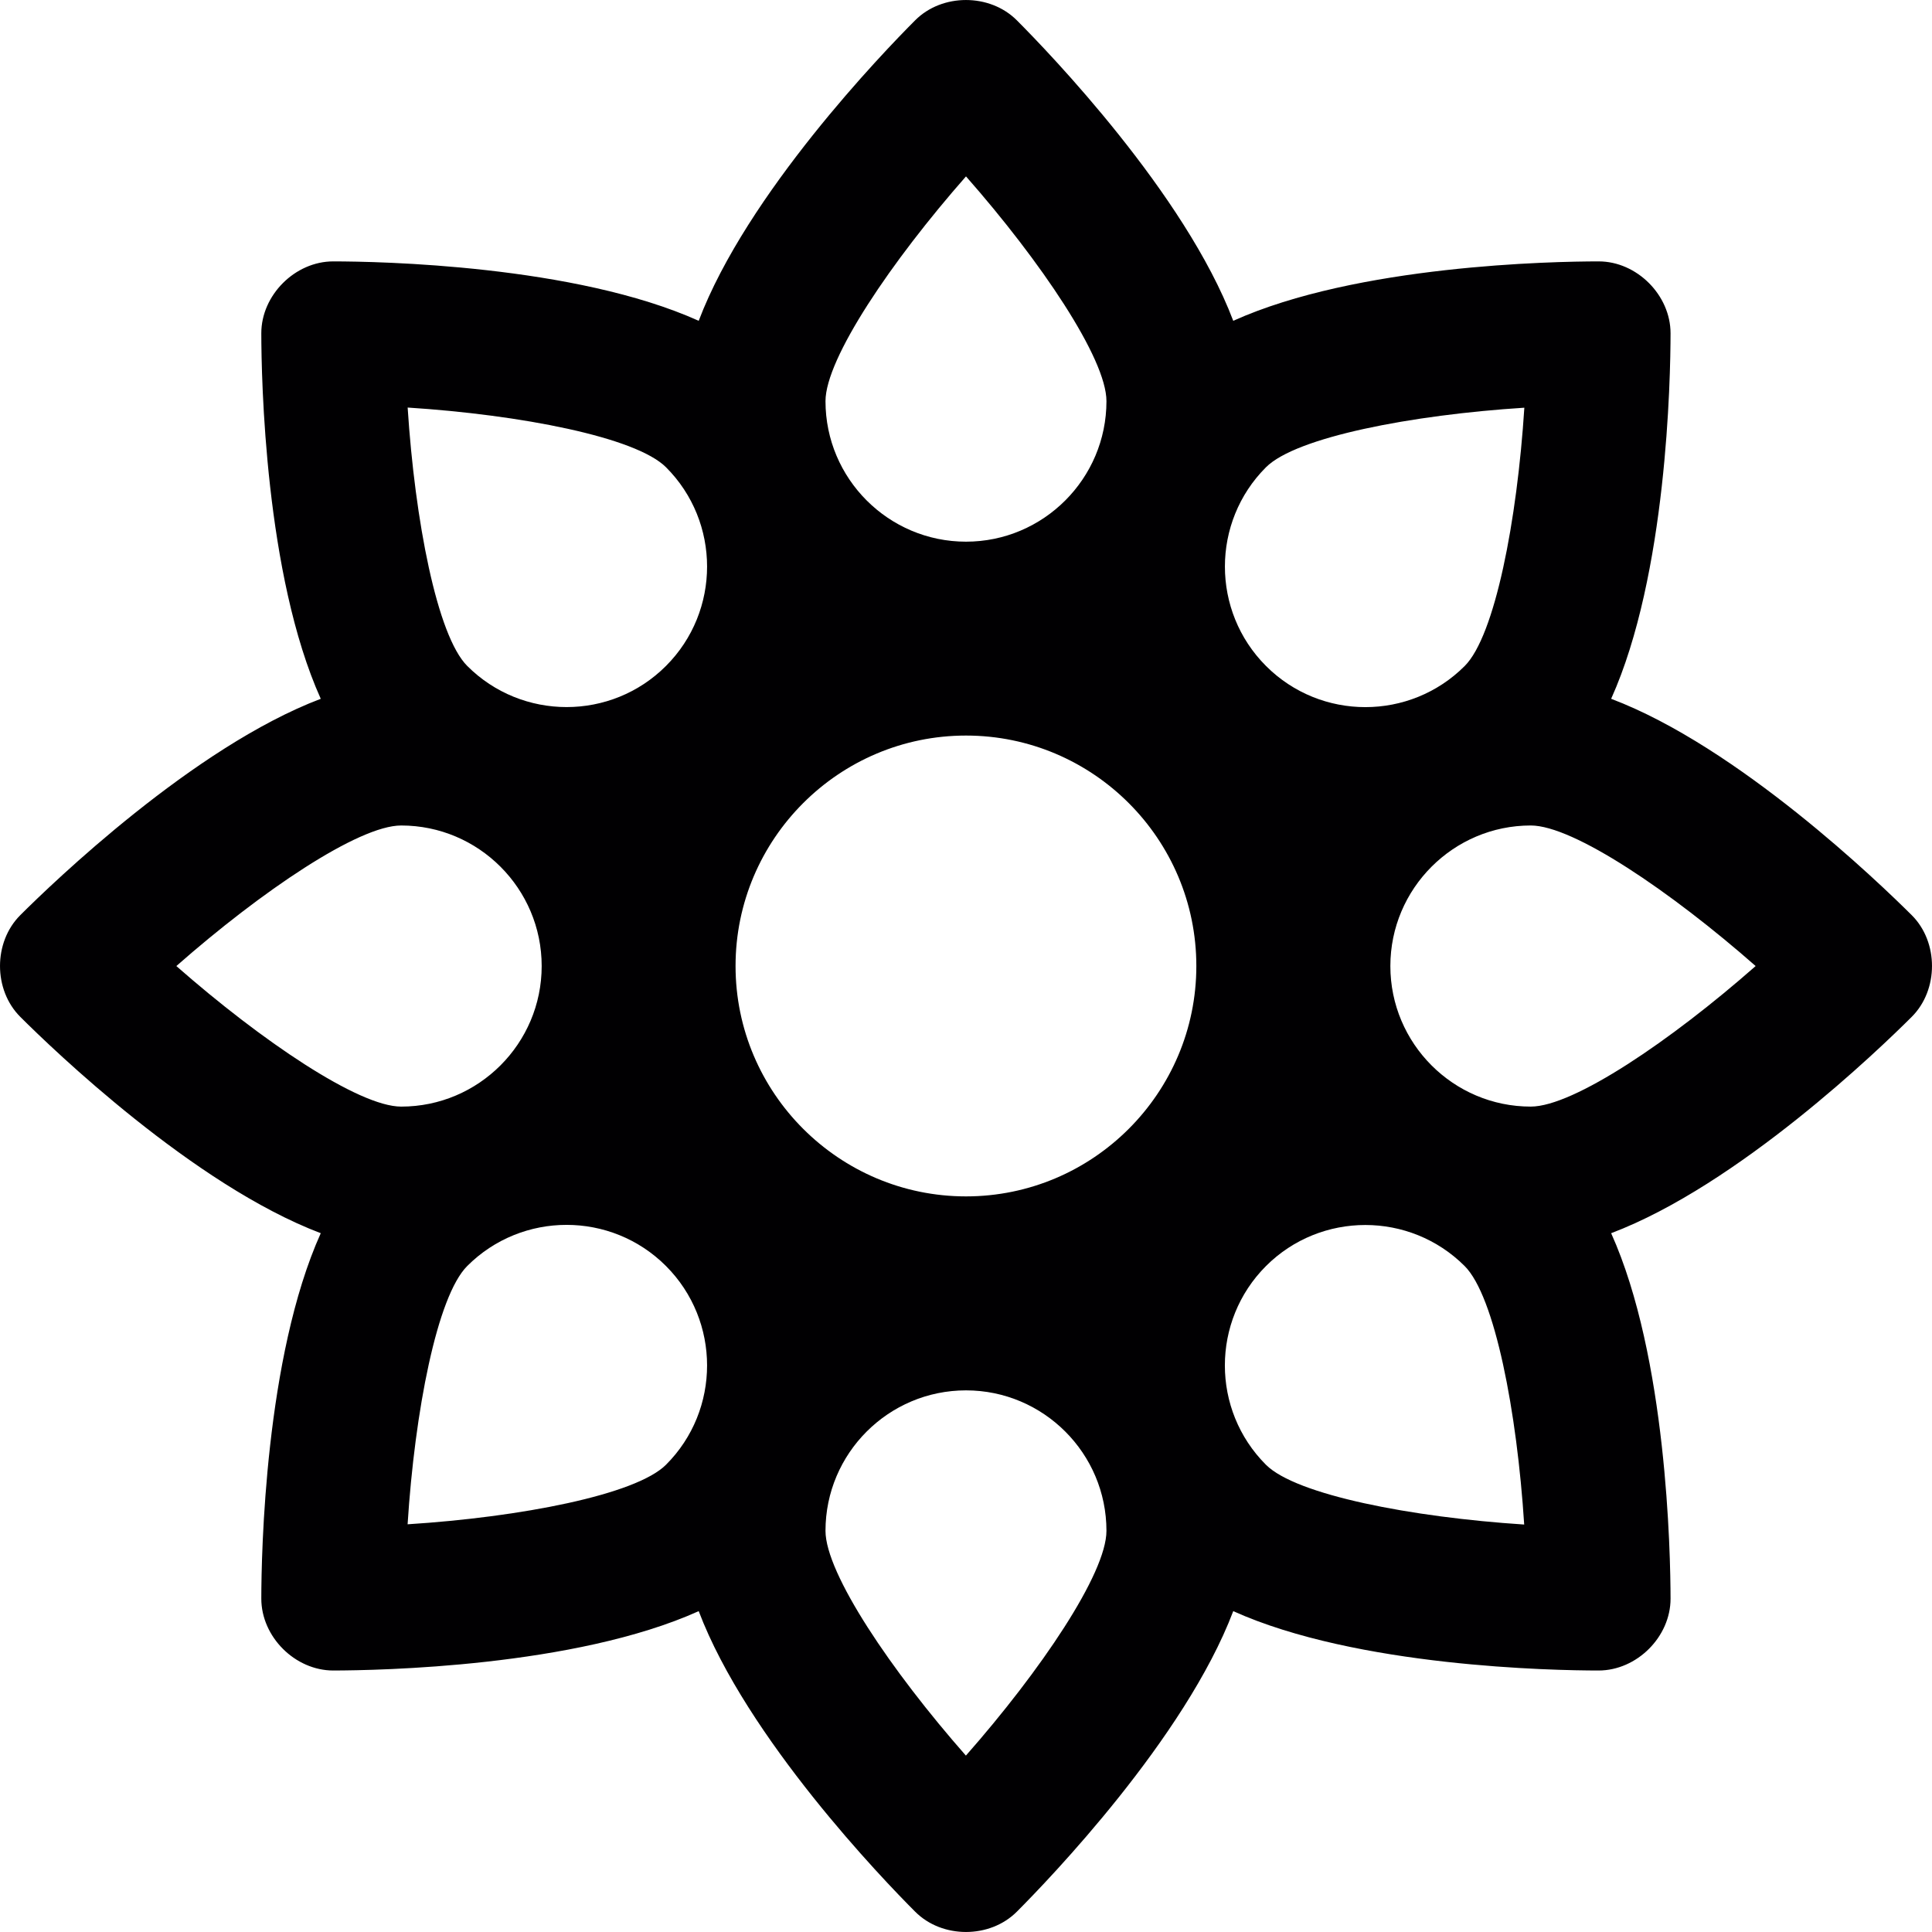 <?xml version="1.0" encoding="iso-8859-1"?>
<!-- Uploaded to: SVG Repo, www.svgrepo.com, Generator: SVG Repo Mixer Tools -->
<svg height="800px" width="800px" version="1.1" id="Capa_1" xmlns="http://www.w3.org/2000/svg" xmlns:xlink="http://www.w3.org/1999/xlink" 
	 viewBox="0 0 217.563 217.563" xml:space="preserve">
<g>
	<path style="fill:#010002;" d="M215.278,103.054c-3.612-3.595-19.526-18.95-33.847-24.362c6.282-13.951,6.685-36.066,6.69-41.157
		c0.005-4.297-3.802-8.11-8.104-8.099c-5.102,0-27.201,0.408-41.141,6.69c-5.428-14.31-20.772-30.236-24.367-33.836
		c-3.04-3.051-8.425-3.051-11.455,0C99.453,5.89,84.11,21.816,78.682,36.126c-13.951-6.282-36.061-6.69-41.152-6.69
		c-4.302-0.005-8.11,3.802-8.104,8.099c0.005,5.096,0.413,27.206,6.695,41.157c-14.31,5.423-30.236,20.766-33.836,24.362
		c-3.046,3.035-3.046,8.42,0,11.455c3.601,3.601,19.526,18.939,33.836,24.362c-6.282,13.946-6.69,36.066-6.695,41.152
		c0,4.302,3.802,8.093,8.104,8.093c5.096-0.011,27.201-0.402,41.152-6.685c5.428,14.31,20.772,30.241,24.372,33.842
		c3.035,3.051,8.414,3.051,11.455,0c3.595-3.601,18.939-19.532,24.367-33.842c13.94,6.282,36.066,6.685,41.141,6.685
		c4.302,0,8.11-3.791,8.104-8.093c-0.011-5.102-0.408-27.206-6.69-41.152c14.321-5.417,30.236-20.755,33.847-24.362
		C218.324,111.474,218.324,106.083,215.278,103.054z M142.563,52.618c3.389-3.394,16.41-5.901,29.094-6.706
		c-0.81,12.673-3.307,25.683-6.717,29.088c-6.168,6.173-16.203,6.173-22.371,0C136.395,68.826,136.395,58.785,142.563,52.618z
		 M108.781,19.863c8.392,9.535,15.817,20.5,15.817,25.313c0,8.724-7.103,15.822-15.817,15.822c-8.724,0-15.822-7.098-15.822-15.822
		C92.959,40.374,100.389,29.404,108.781,19.863z M19.858,108.787c9.535-8.392,20.505-15.828,25.319-15.828
		c8.724,0,15.822,7.103,15.822,15.828s-7.098,15.828-15.822,15.828C40.38,124.614,29.409,117.179,19.858,108.787z M74.999,164.945
		L74.999,164.945c-3.399,3.394-16.415,5.901-29.099,6.706c0.805-12.673,3.312-25.689,6.717-29.088
		c6.168-6.173,16.203-6.173,22.376,0C81.167,148.742,81.167,158.783,74.999,164.945z M74.994,74.994
		c-6.168,6.173-16.208,6.173-22.376,0c-3.399-3.394-5.896-16.41-6.712-29.099c12.673,0.81,25.683,3.318,29.094,6.723
		C81.167,58.785,81.167,68.82,74.994,74.994z M108.77,197.699c-8.387-9.529-15.811-20.505-15.811-25.313
		c0-8.724,7.098-15.817,15.822-15.817s15.817,7.098,15.817,15.817C124.603,177.188,117.174,188.159,108.77,197.699z
		 M108.781,134.726c-14.299,0-25.95-11.645-25.95-25.944s11.64-25.95,25.95-25.95c14.299,0,25.939,11.64,25.939,25.95
		C134.72,123.081,123.081,134.726,108.781,134.726z M142.563,164.951c-6.173-6.168-6.173-16.203,0-22.382
		c6.168-6.162,16.203-6.162,22.371,0c3.399,3.389,5.896,16.426,6.706,29.11C158.978,170.857,145.963,168.35,142.563,164.951z
		 M172.38,124.614c-8.719,0-15.811-7.103-15.811-15.828s7.103-15.828,15.811-15.828c4.808,0,15.773,7.435,25.324,15.828
		C188.17,117.179,177.199,124.614,172.38,124.614z"/>
</g>
</svg>